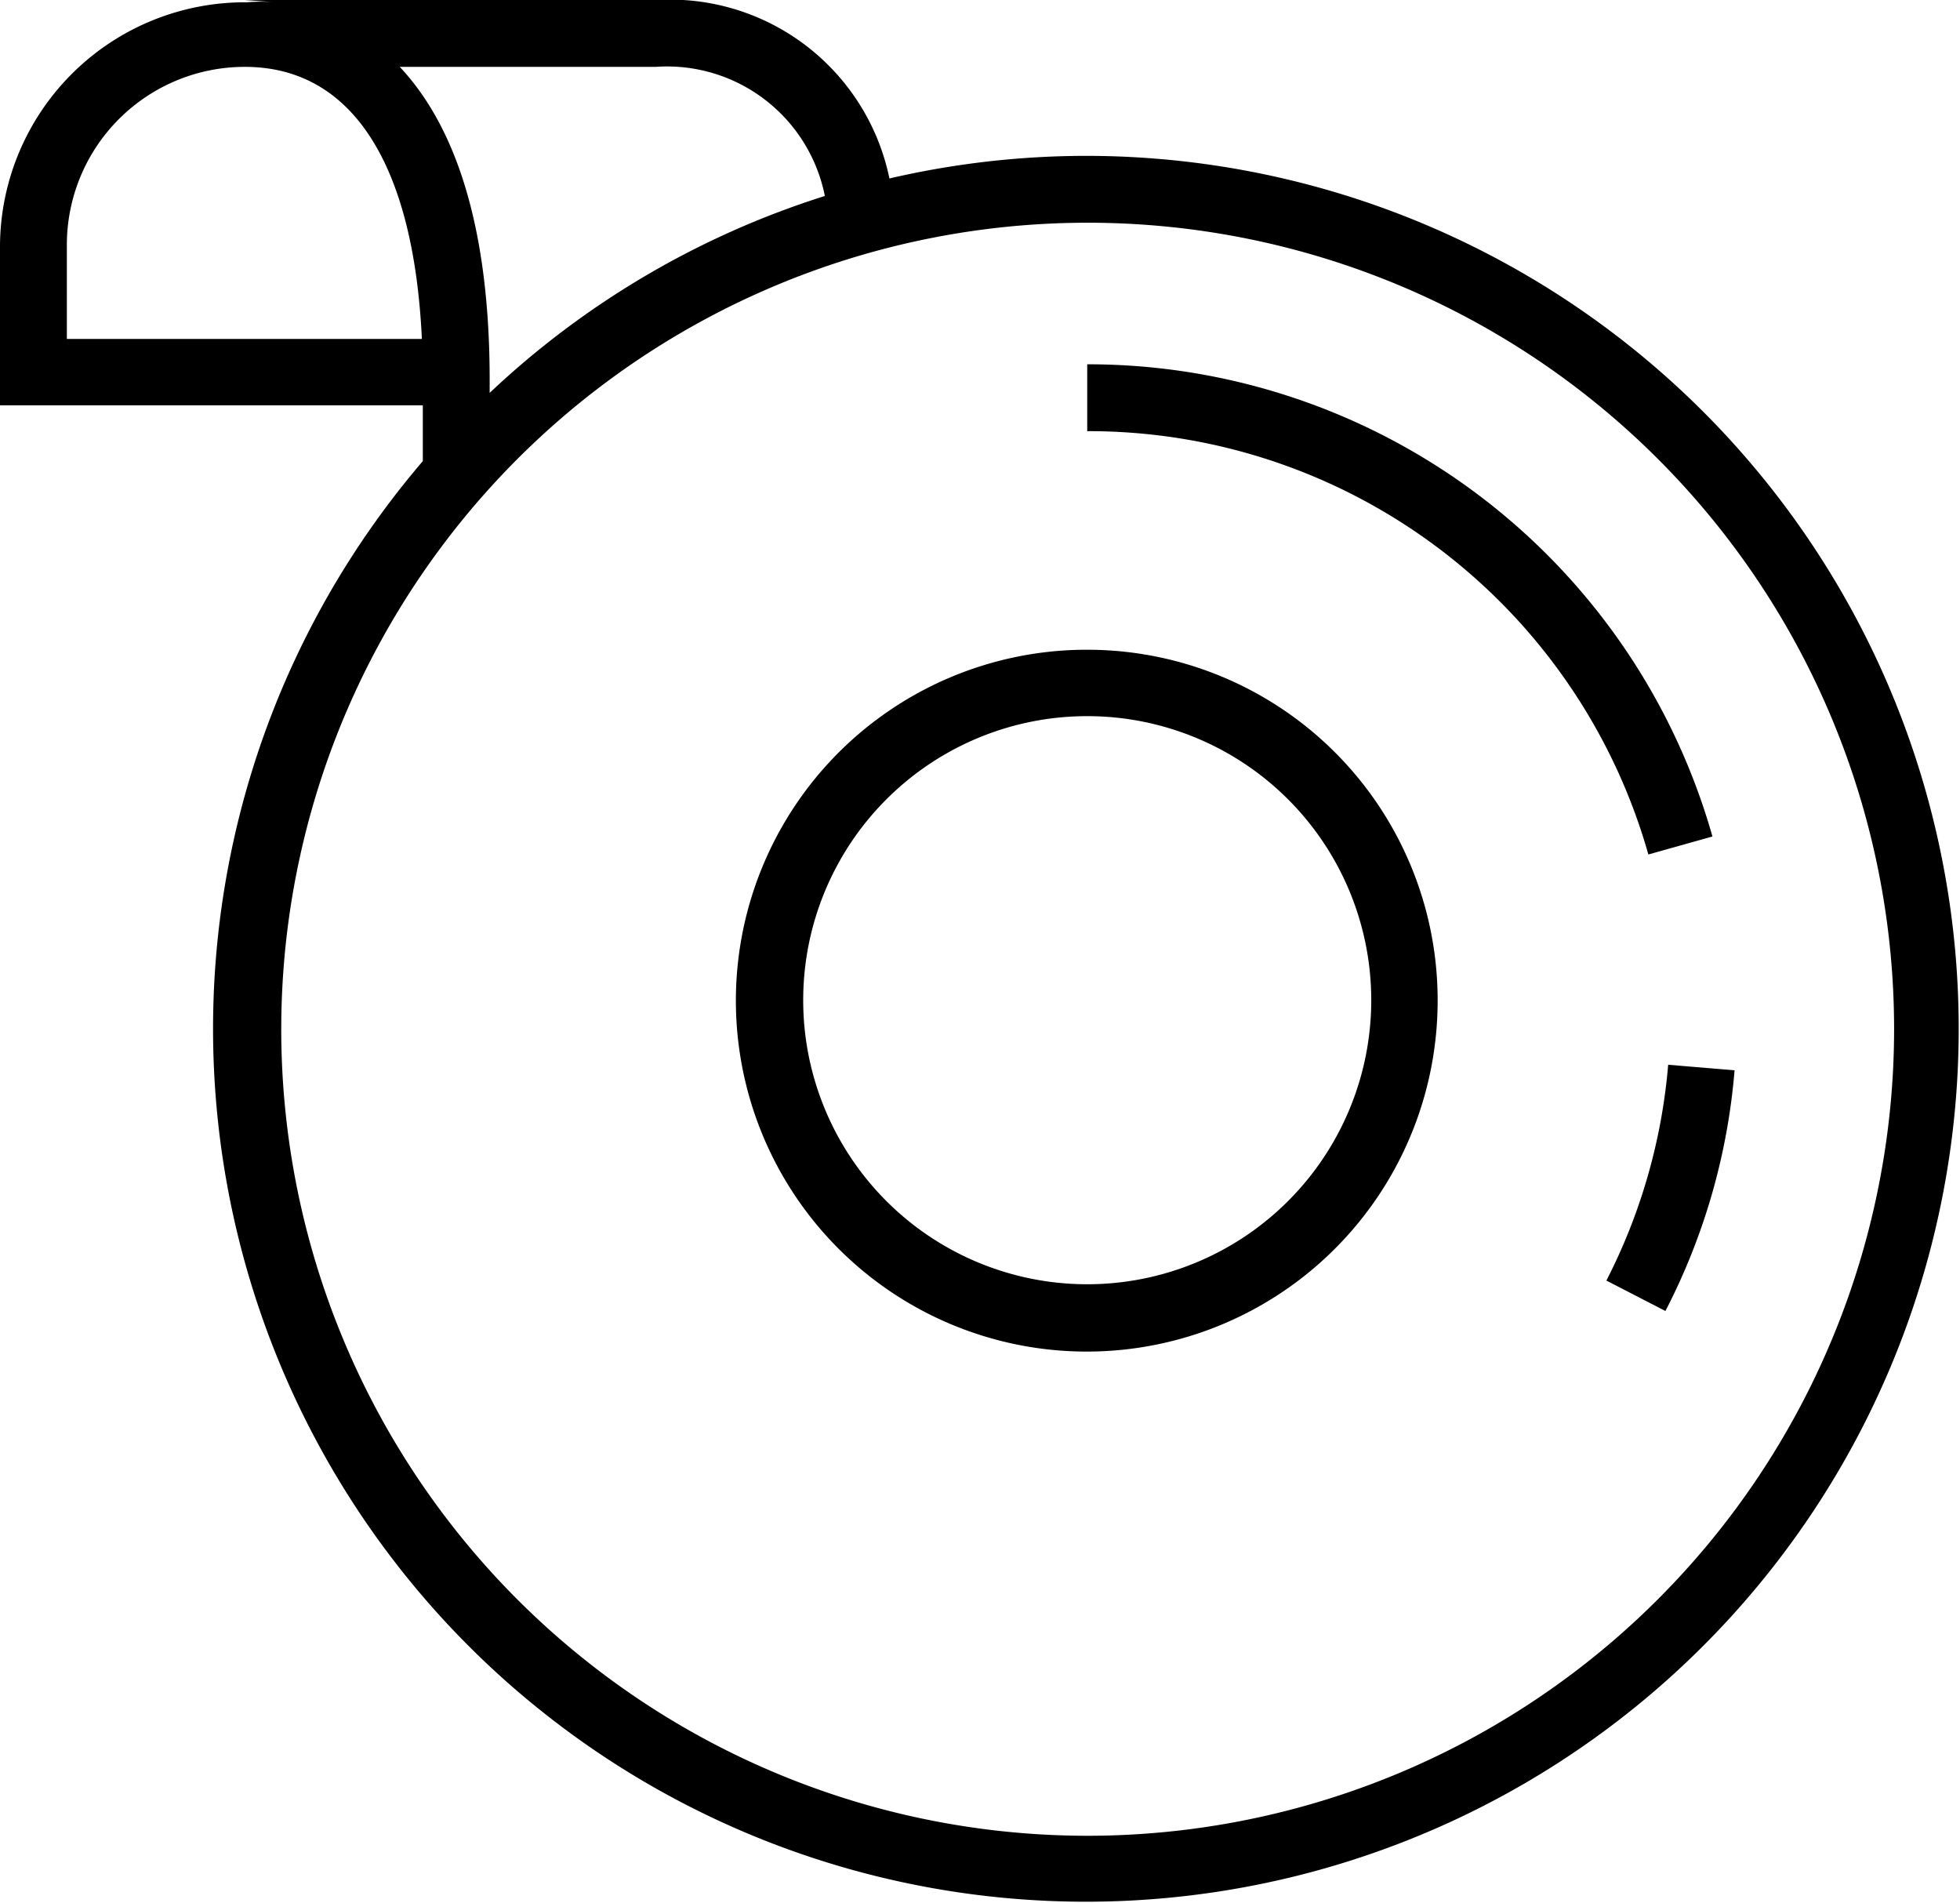 <?xml version="1.0" standalone="no"?><!DOCTYPE svg PUBLIC "-//W3C//DTD SVG 1.1//EN" "http://www.w3.org/Graphics/SVG/1.1/DTD/svg11.dtd"><svg t="1740750097821" class="icon" viewBox="0 0 1055 1024" version="1.1" xmlns="http://www.w3.org/2000/svg" p-id="20118" xmlns:xlink="http://www.w3.org/1999/xlink" width="206.055" height="200"><path d="M585.214 83.886a469.809 469.809 0 0 0-106.47 12.161A120.617 120.617 0 0 0 367.806 0H131.785L148.909 1.241a97.287 97.287 0 0 0-16.132 0A131.785 131.785 0 0 0 0 131.785v86.367h227.583V248.182a469.809 469.809 0 1 0 357.631-164.297z m-141.216 21.592a467.575 467.575 0 0 0-180.429 105.974v-6.949c0-89.346-21.592-139.975-48.396-168.516h137.741a86.616 86.616 0 0 1 91.083 69.491zM35.986 131.785a95.798 95.798 0 0 1 95.798-95.798c57.33 0 90.835 51.622 95.302 146.428h-191.1z m549.227 856.229a434.071 434.071 0 1 1 434.319-434.071 434.319 434.319 0 0 1-434.319 434.071z" p-id="20119"></path><path d="M585.214 349.689a188.867 188.867 0 1 0 188.619 188.619 188.619 188.619 0 0 0-188.619-188.619z m0 341.499a152.88 152.88 0 1 1 152.88-152.88 152.88 152.88 0 0 1-152.88 152.88zM897.923 573.053a311.221 311.221 0 0 1-33.256 116.149l31.767 16.38a342.988 342.988 0 0 0 37.227-129.551zM921.749 450.203A349.441 349.441 0 0 0 585.214 196.064v35.986a313.206 313.206 0 0 1 302.038 227.831z" p-id="20120"></path></svg>